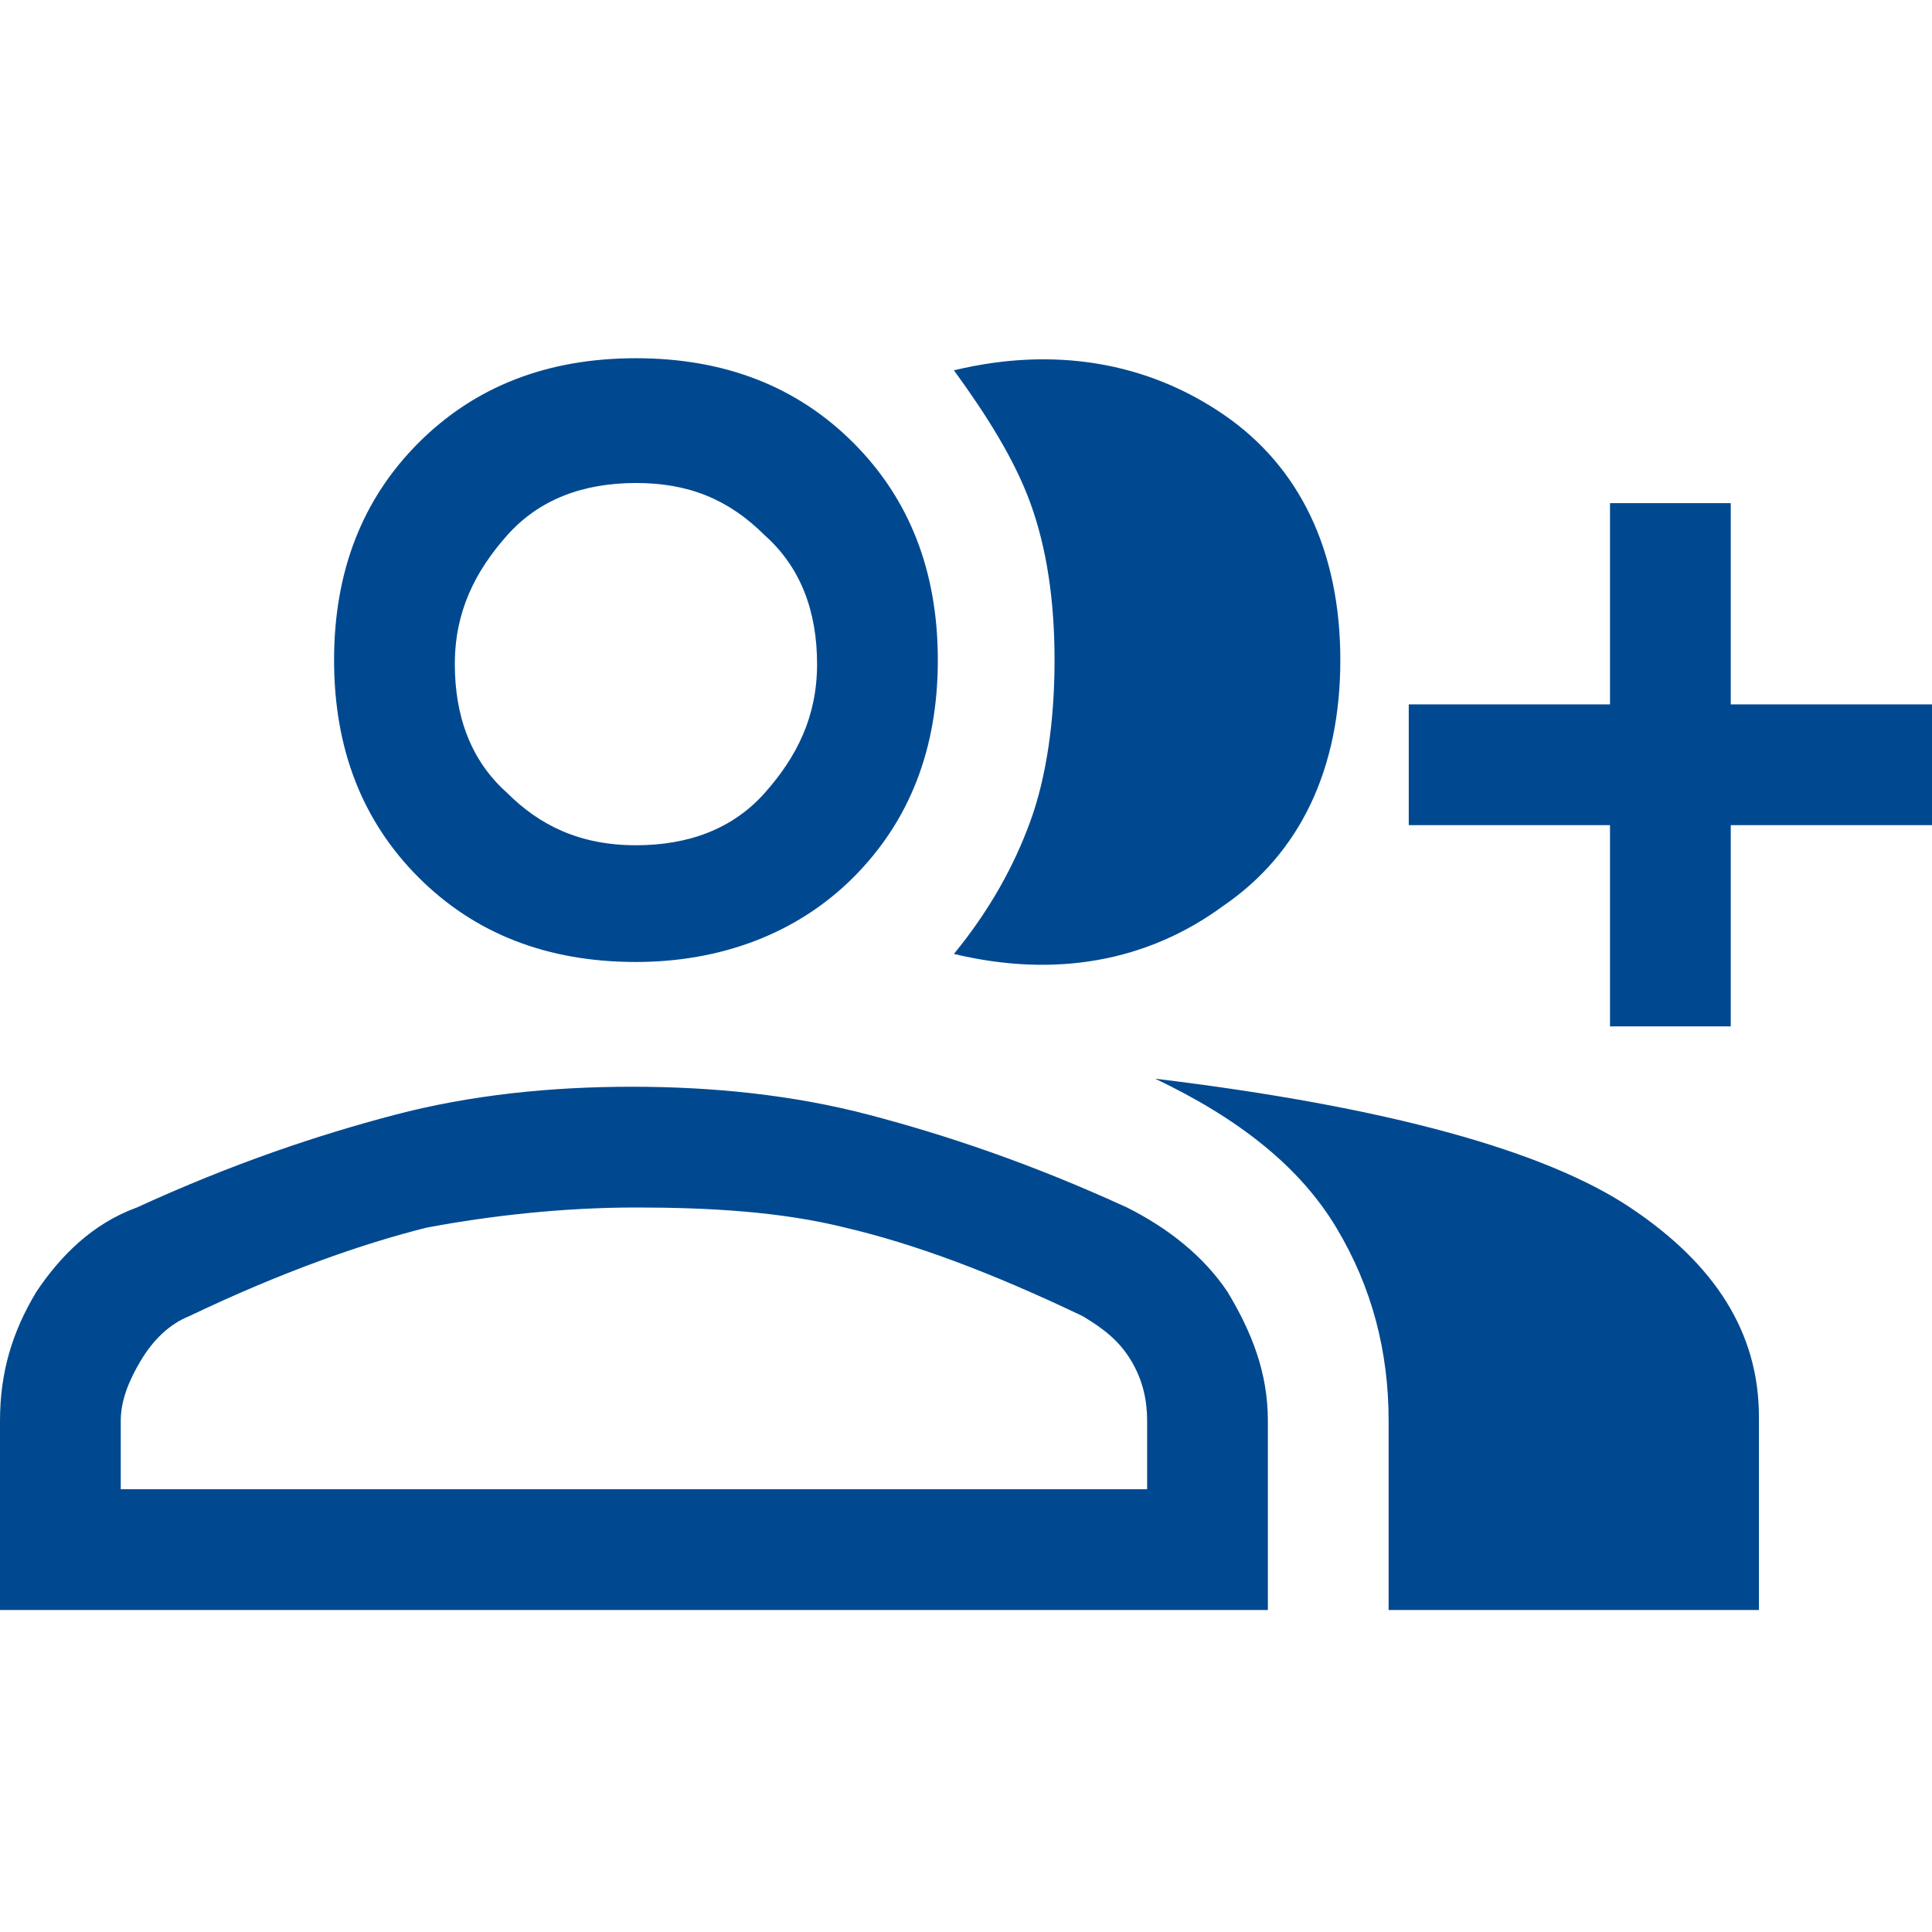 <?xml version="1.0" encoding="utf-8"?>
<!-- Generator: Adobe Illustrator 27.1.1, SVG Export Plug-In . SVG Version: 6.00 Build 0)  -->
<svg version="1.1" id="Layer_1" xmlns="http://www.w3.org/2000/svg" xmlns:xlink="http://www.w3.org/1999/xlink" x="0px" y="0px"
	 viewBox="0 0 48 48" style="enable-background:new 0 0 48 48;" xml:space="preserve">
<style type="text/css">
	.st0{fill:#004990;}
</style>
<path class="st0" d="M23.7,23.7c0.9-1.1,1.5-2.2,1.9-3.3s0.6-2.5,0.6-4s-0.2-2.8-0.6-3.9s-1.1-2.2-1.9-3.3c2.5-0.6,4.8-0.2,6.7,1.1
	s2.9,3.4,2.9,6.1s-1,4.8-2.9,6.1C28.5,23.9,26.2,24.3,23.7,23.7z M34.5,40v-4.7c0-1.7-0.4-3.3-1.3-4.8c-0.9-1.5-2.4-2.7-4.5-3.7
	c5.8,0.7,9.7,1.8,11.8,3.2c2.1,1.4,3.2,3.1,3.2,5.2V40H34.5z M40,25.5v-5h-5v-3h5v-5h3v5h5v3h-5v5H40z M15.8,23.9
	c-2.2,0-4-0.7-5.4-2.1c-1.4-1.4-2.1-3.2-2.1-5.4s0.7-4,2.1-5.4s3.2-2.1,5.4-2.1s4,0.7,5.4,2.1c1.4,1.4,2.1,3.2,2.1,5.4
	s-0.7,4-2.1,5.4C19.8,23.2,17.9,23.9,15.8,23.9z M0,40v-4.7c0-1.2,0.3-2.2,0.9-3.2c0.6-0.9,1.4-1.7,2.5-2.1c2.4-1.1,4.5-1.8,6.4-2.3
	c1.9-0.5,3.9-0.7,5.9-0.7s4,0.2,5.9,0.7c1.9,0.5,4,1.2,6.4,2.3c1,0.5,1.9,1.2,2.5,2.1c0.6,1,1,2,1,3.2V40H0z M15.8,21
	c1.3,0,2.4-0.4,3.2-1.3c0.8-0.9,1.3-1.9,1.3-3.2s-0.4-2.4-1.3-3.2c-0.9-0.9-1.9-1.3-3.2-1.3s-2.4,0.4-3.2,1.3
	c-0.8,0.9-1.3,1.9-1.3,3.2s0.4,2.4,1.3,3.2C13.4,20.5,14.4,21,15.8,21z M3,37h25.5v-1.7c0-0.5-0.1-1-0.4-1.5s-0.7-0.8-1.2-1.1
	c-2.3-1.1-4.2-1.8-5.9-2.2c-1.6-0.4-3.4-0.5-5.2-0.5s-3.6,0.2-5.2,0.5c-1.6,0.4-3.6,1.1-5.9,2.2c-0.5,0.2-0.9,0.6-1.2,1.1
	S3,34.8,3,35.3V37z"/>
</svg>
